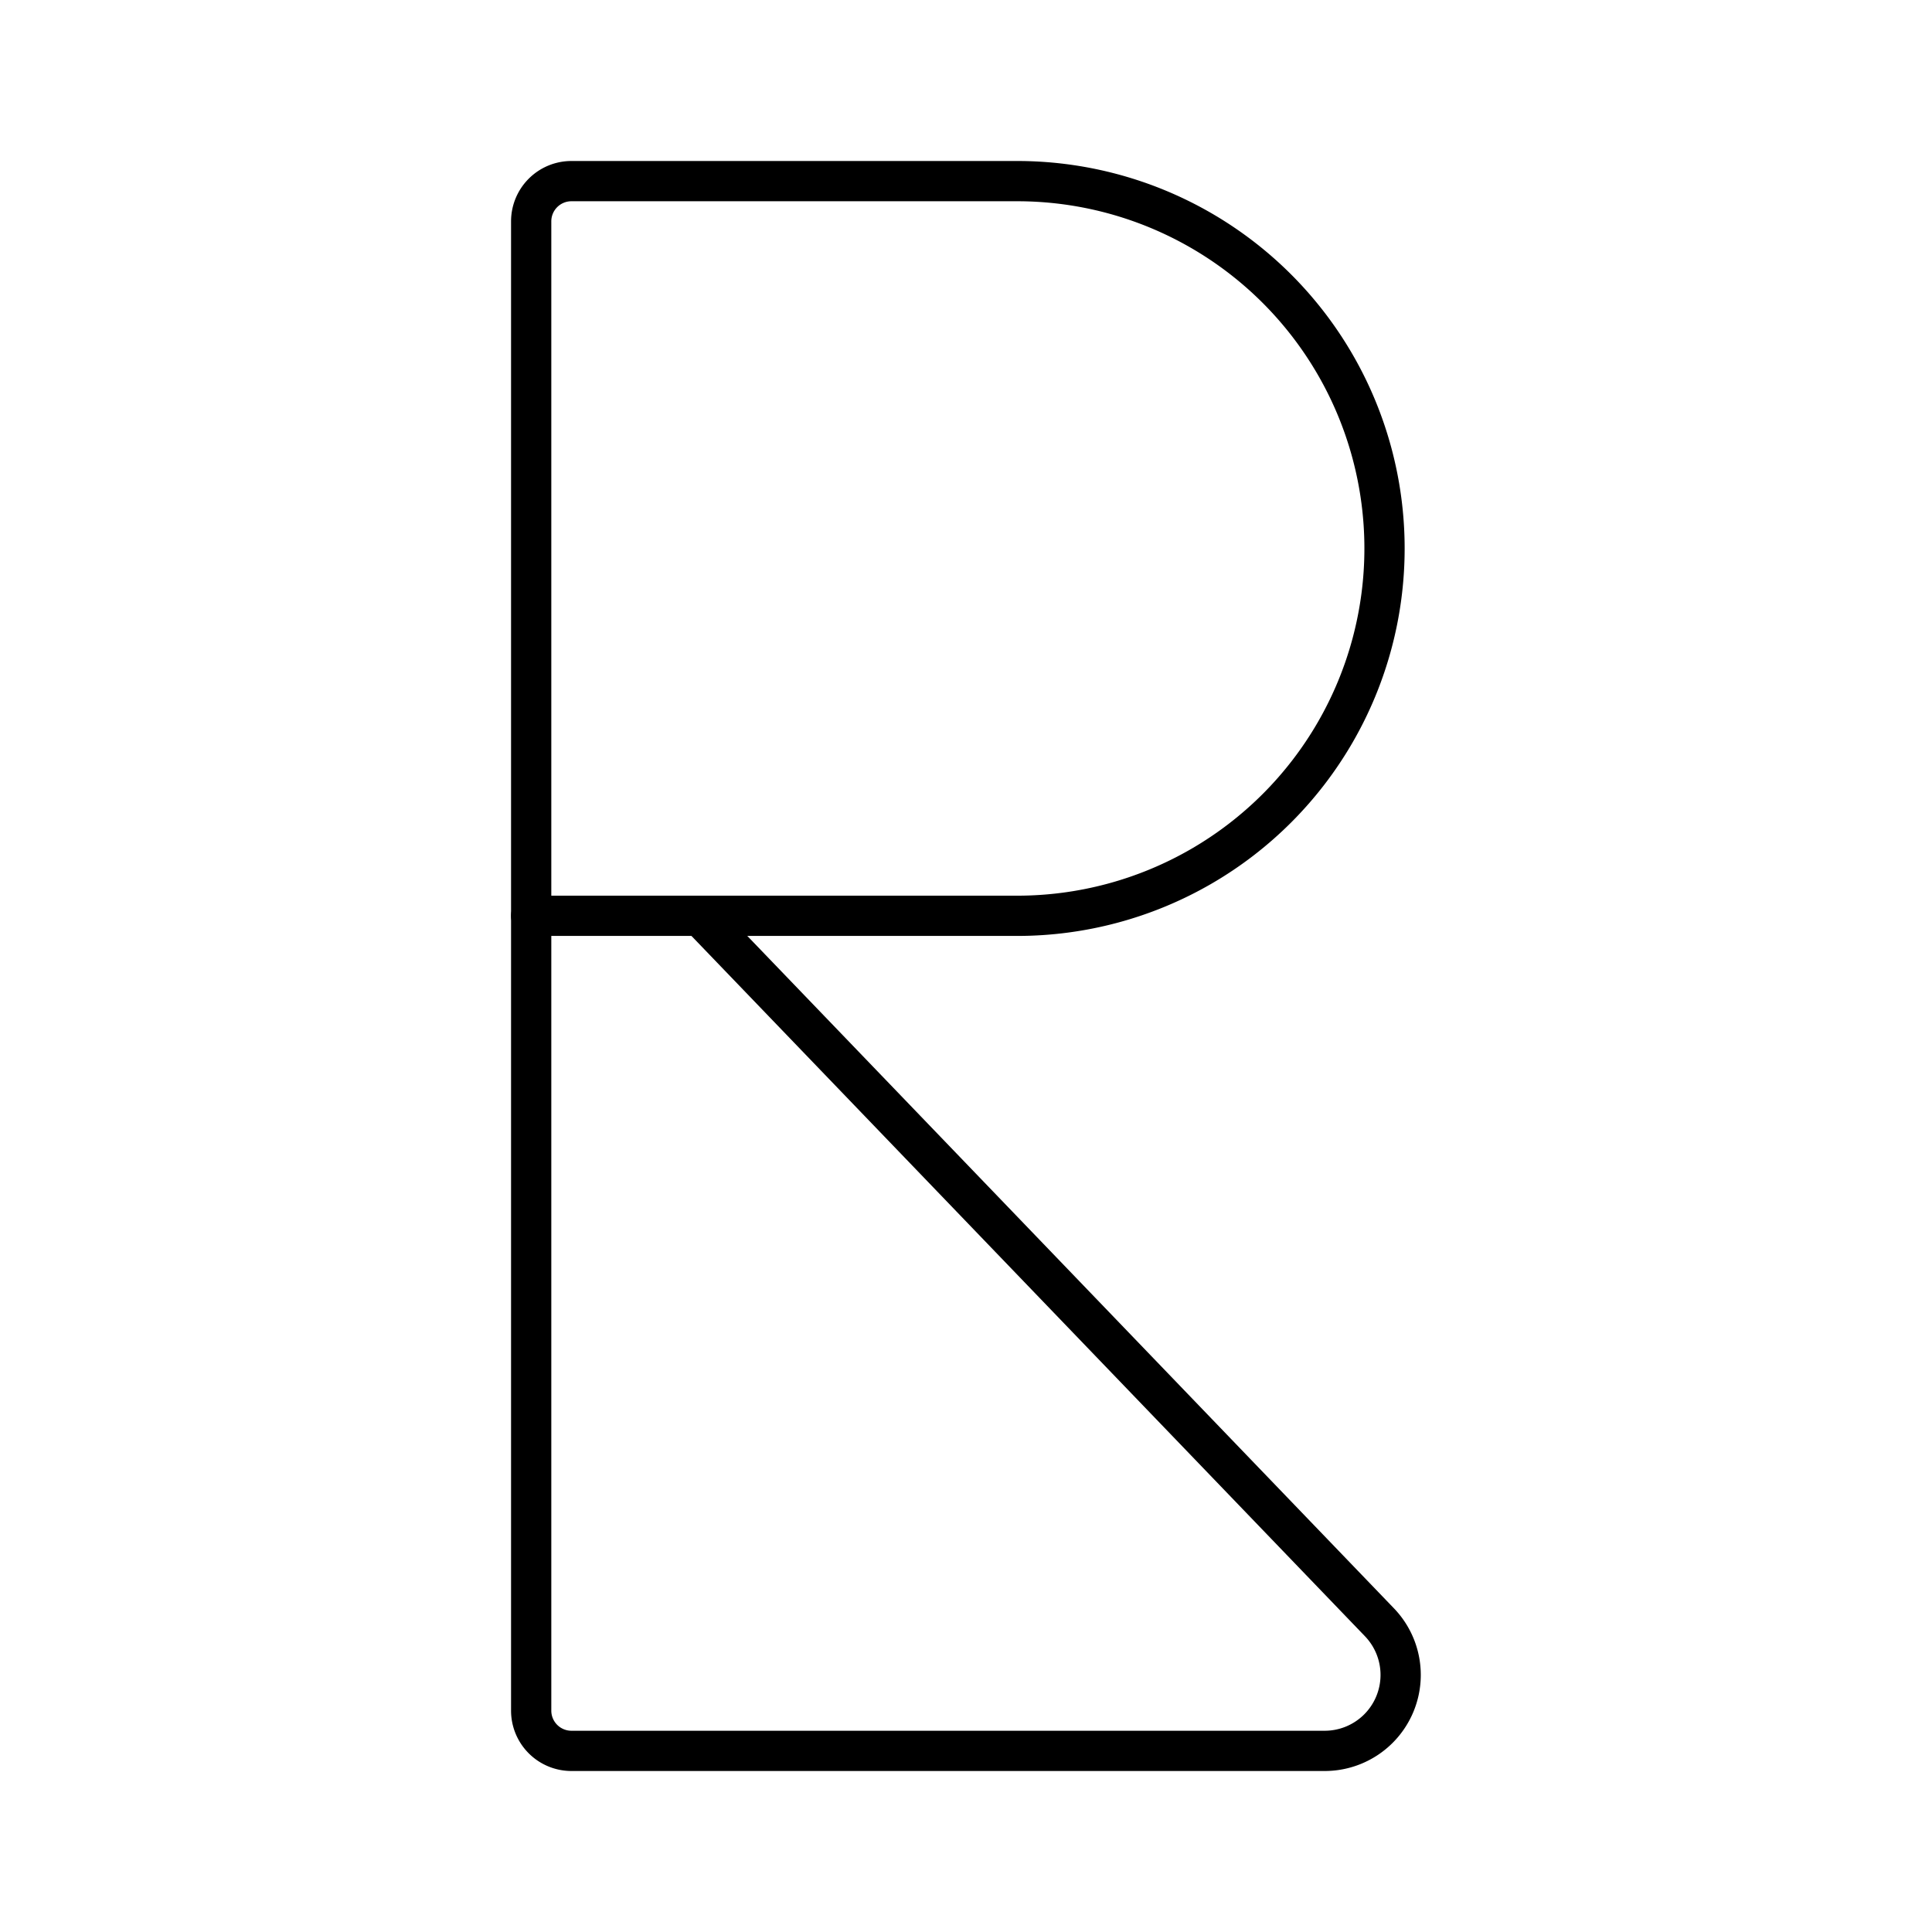 <?xml version="1.0" encoding="utf-8"?>
<!-- Generator: www.svgicons.com -->
<svg xmlns="http://www.w3.org/2000/svg" width="800" height="800" viewBox="0 0 48 48">
<path fill="none" stroke="currentColor" stroke-linecap="round" stroke-linejoin="round" d="M14.197 4.5h11.074a9.126 9.126 0 0 1 9.127 9.126v0a9.126 9.126 0 0 1-9.127 9.127H13.197h0V5.5a1 1 0 0 1 1-1"/><path fill="none" stroke="currentColor" stroke-linecap="round" stroke-linejoin="round" d="M13.197 22.753V42.5a1 1 0 0 0 1 1h18.715a1.887 1.887 0 0 0 1.36-3.195l-16.88-17.552"/>
</svg>